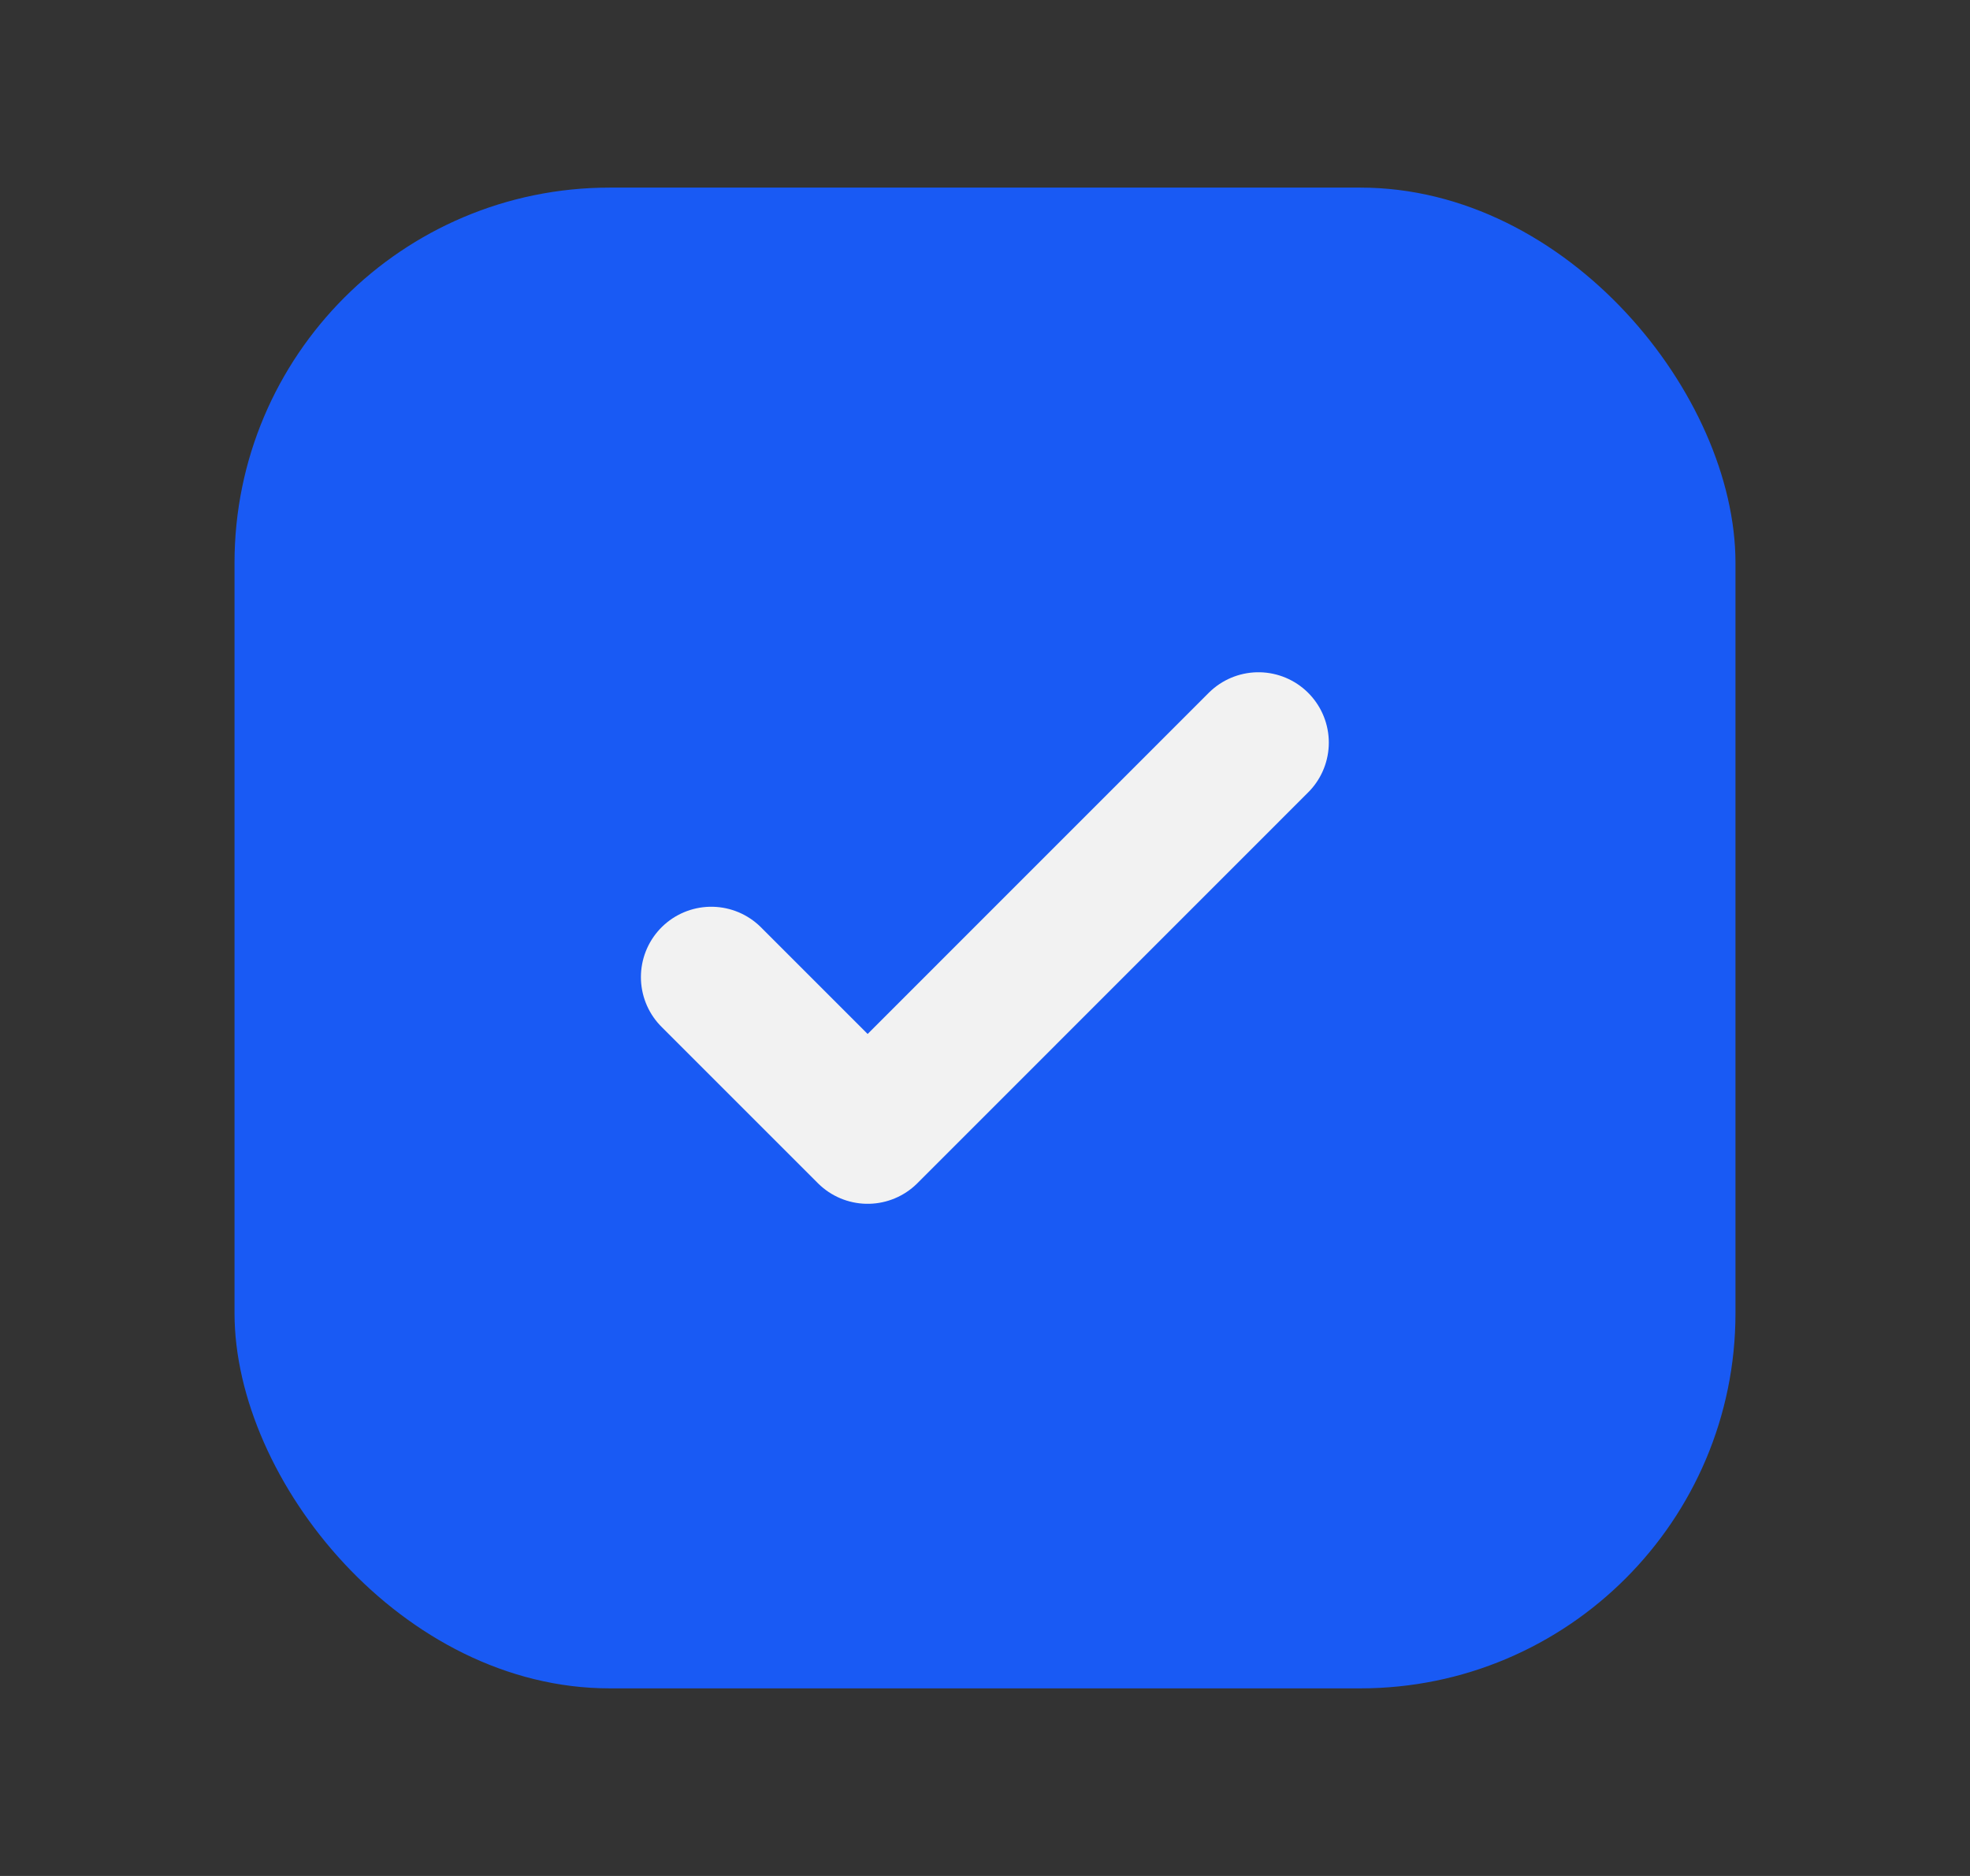 <?xml version="1.0" encoding="UTF-8"?> <svg xmlns="http://www.w3.org/2000/svg" width="21" height="20" viewBox="0 0 21 20" fill="none"><rect x="0" y="0" width="21" height="20" fill="#333333" stroke="none"/><rect x="2.5" y="2" width="16" height="16" rx="4" fill="#195AF4"></rect><path d="M7.582 10.417L9.249 12.084L13.415 7.917" stroke="#F2F2F2" stroke-width="1.5" stroke-linecap="round" stroke-linejoin="round"></path></svg> 